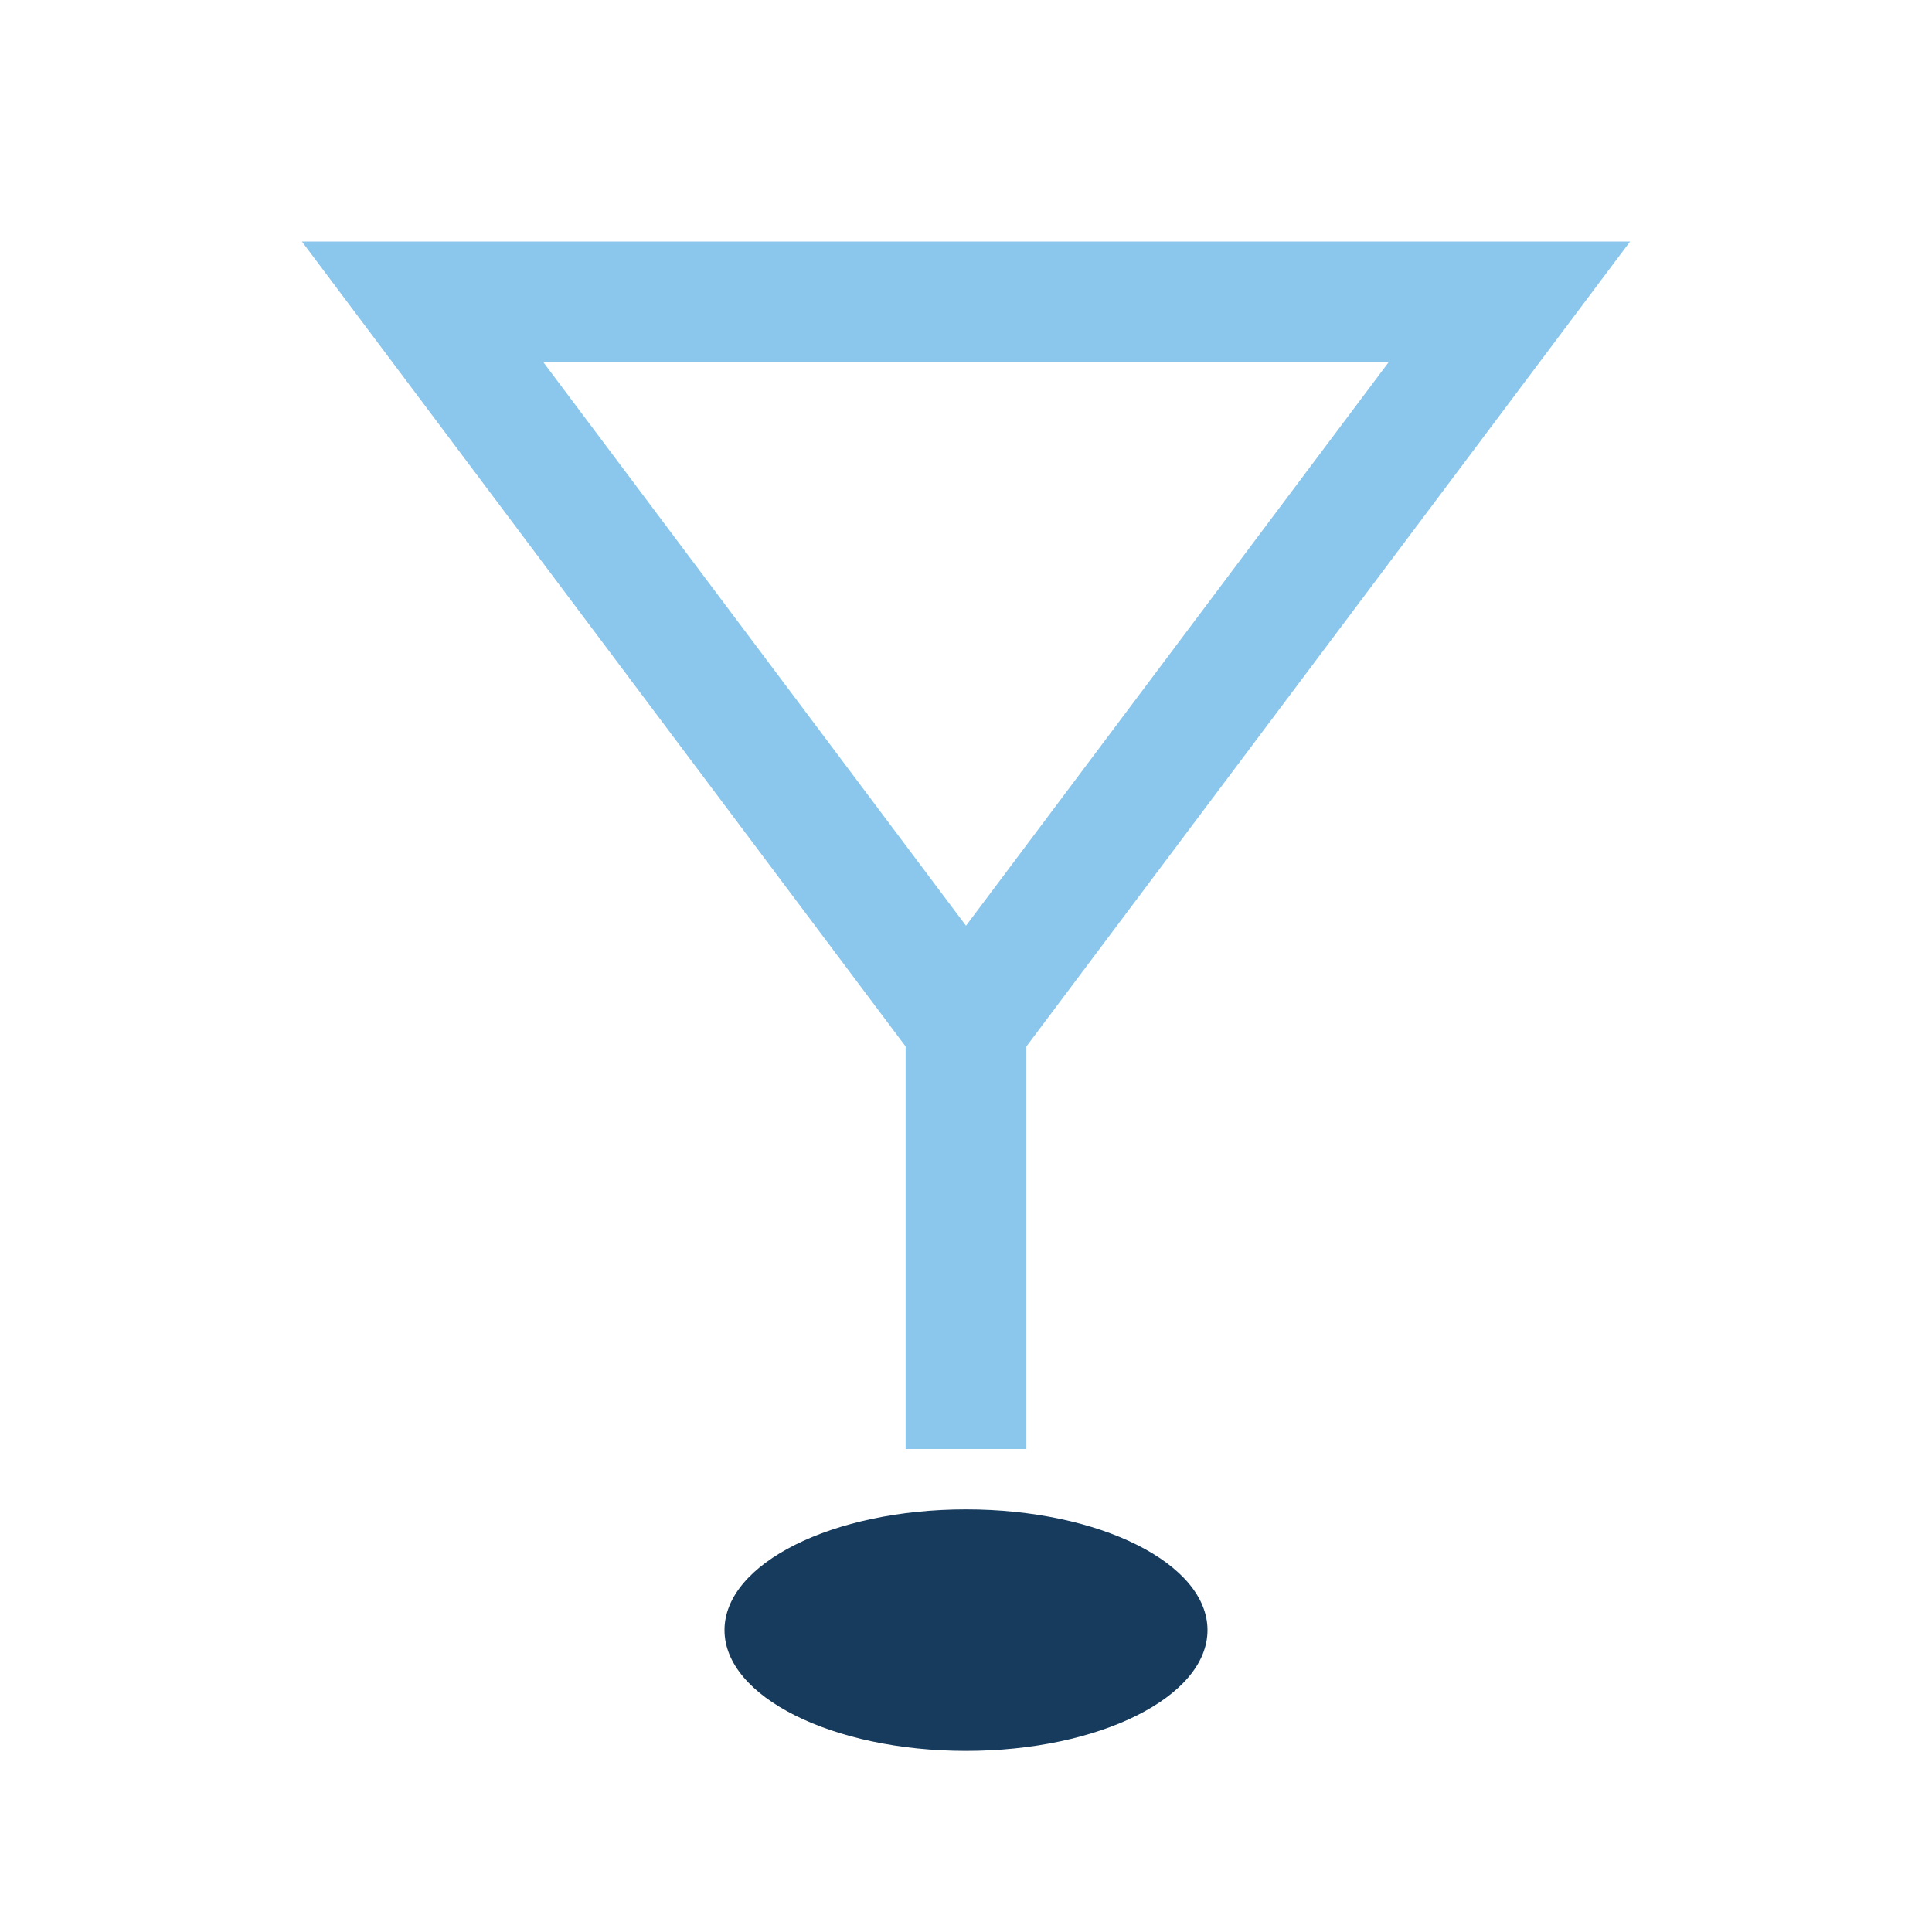 <?xml version="1.0" encoding="UTF-8"?>
<svg xmlns="http://www.w3.org/2000/svg" width="32" height="32" viewBox="0 0 32 32"><path d="M7 5h18l-9 12-9-12zm9 12v7" stroke="#8BC6EC" stroke-width="2" fill="none"/><ellipse cx="16" cy="27" rx="4" ry="2" fill="#173B5D"/></svg>